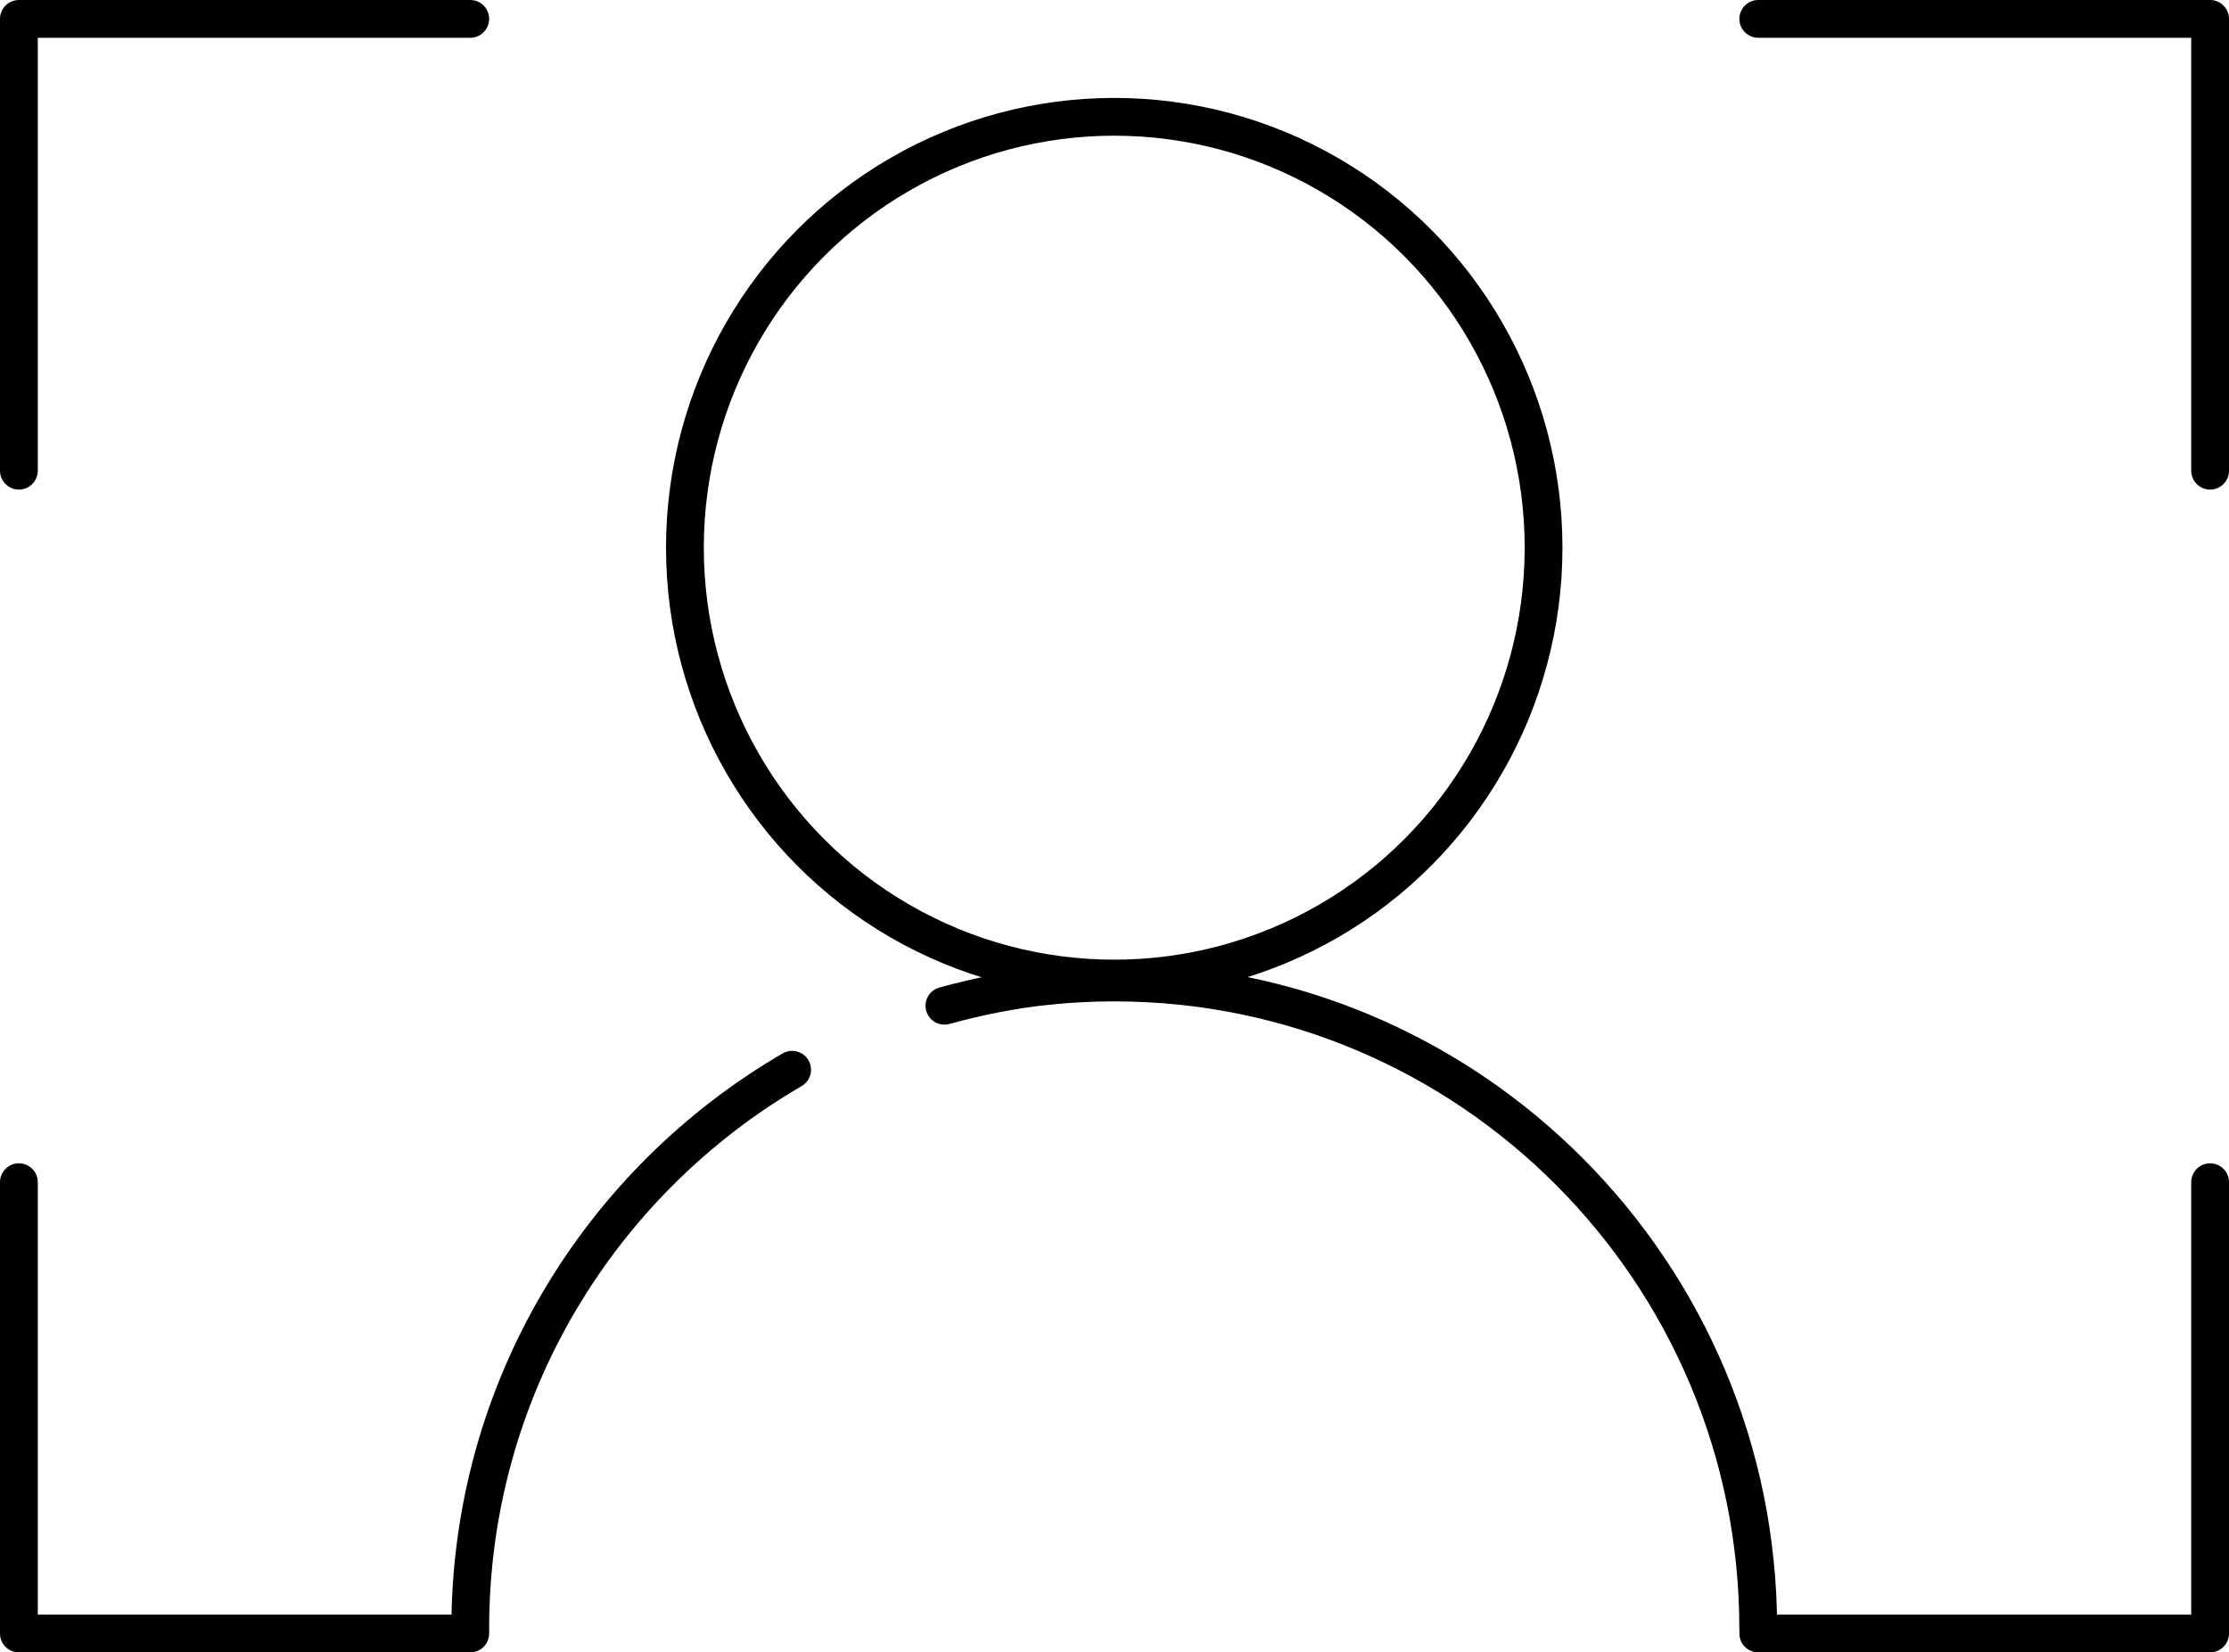 <?xml version="1.0" encoding="UTF-8"?> <svg xmlns="http://www.w3.org/2000/svg" id="Layer_2" data-name="Layer 2" viewBox="0 0 59 43.741"><defs><style> .cls-1 { fill: none; stroke: #000; stroke-linecap: round; stroke-linejoin: round; } </style></defs><g id="Layer_1-2" data-name="Layer 1"><g><g><ellipse class="cls-1" cx="29.493" cy="14.498" rx="11.364" ry="11.406"></ellipse><path class="cls-1" d="M27.75,26.096c.573-.058,1.155-.088,1.743-.088,9.415,0,17.046,7.66,17.046,17.109"></path><g><path class="cls-1" d="M27.75,26.096c-.944.096-1.86.283-2.752.527"></path><path class="cls-1" d="M20.967,28.318c-5.088,2.96-8.52,8.471-8.52,14.798"></path></g></g><g><polyline class="cls-1" points="58.5 31.294 58.5 43.241 46.54 43.241"></polyline><polyline class="cls-1" points="12.447 43.241 .5 43.241 .5 31.294"></polyline><polyline class="cls-1" points=".5 12.46 .5 .5 12.447 .5"></polyline><polyline class="cls-1" points="46.54 .5 58.5 .5 58.5 12.46"></polyline></g></g></g></svg> 